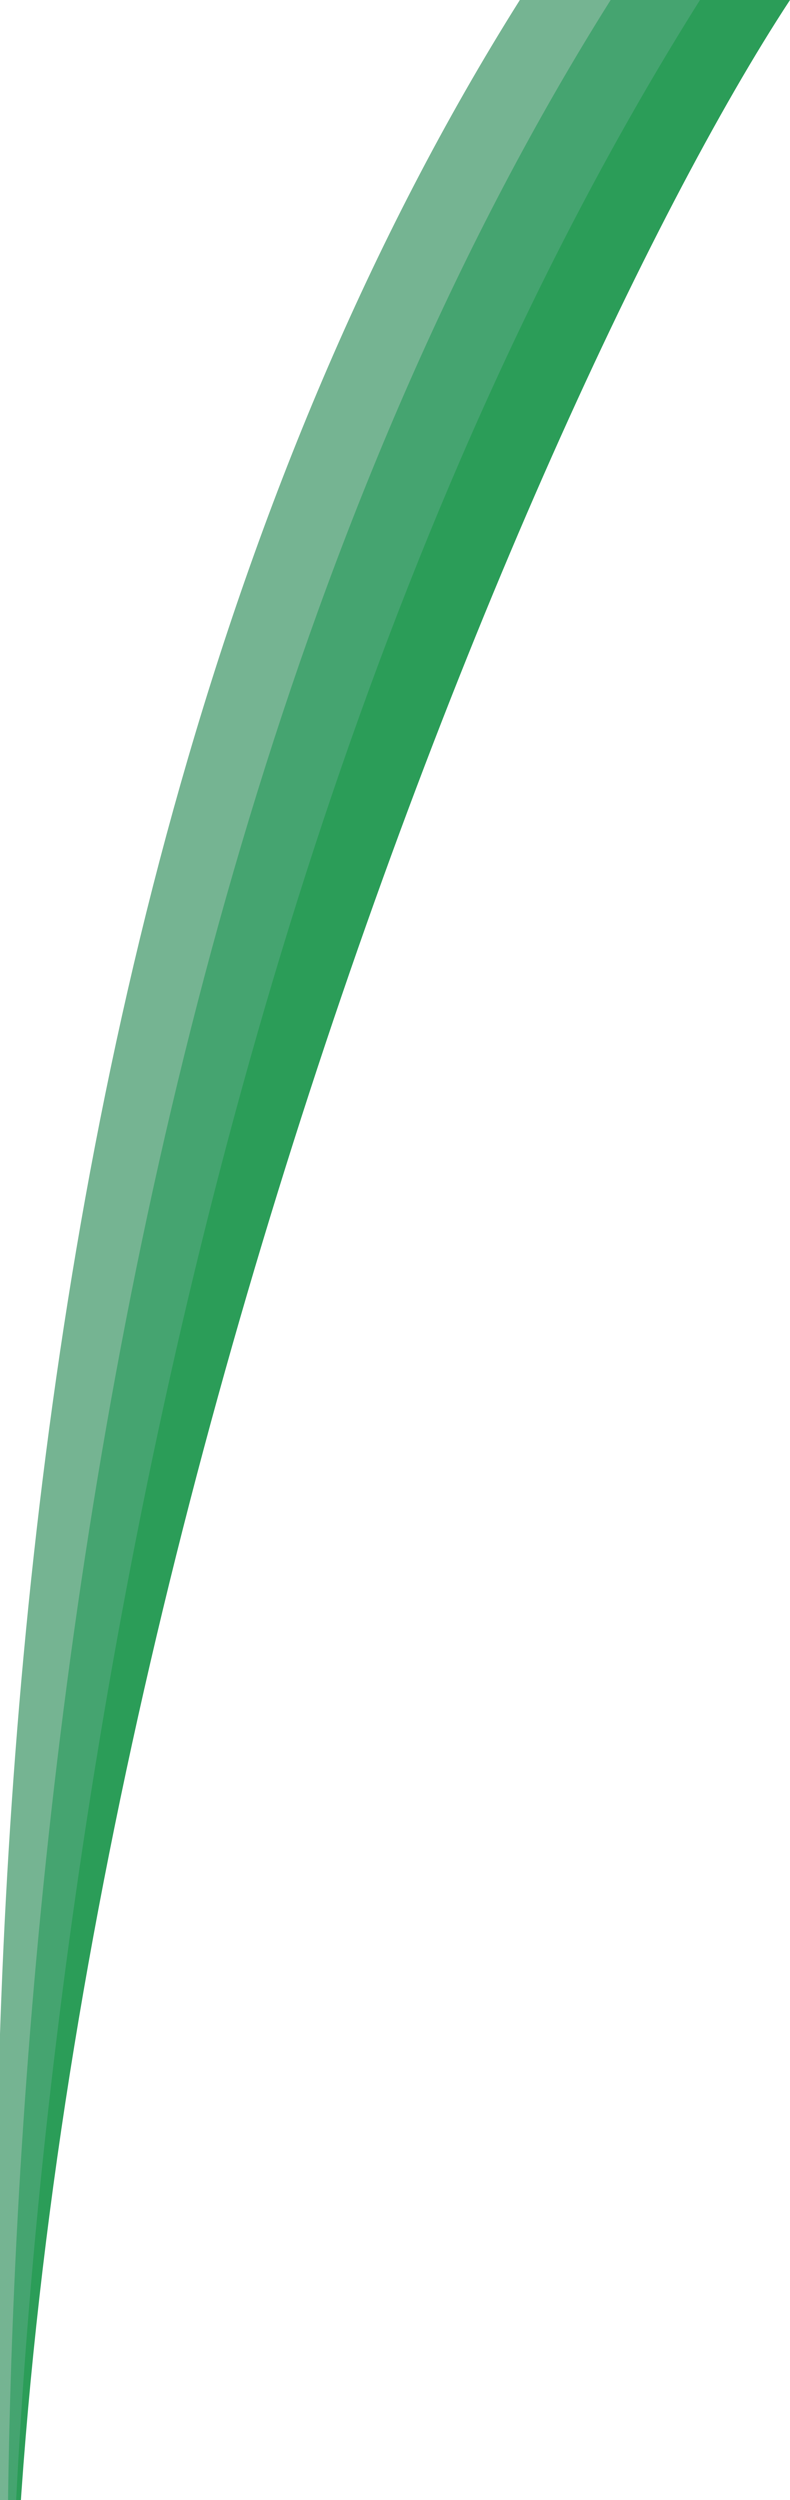 <svg width="158" height="500" viewBox="0 0 158 500" fill="none" xmlns="http://www.w3.org/2000/svg" preserveAspectRatio="none">
<g clip-path="url(#clip0_1311_81)">
<path d="M3.5 573.5C-7.238 342.32 71.072 85.008 126.867 0H103.969C-17.306 192.65 -3.343 472.438 3.5 573.5Z" fill="#75B492"/>
<path d="M3.5 584.5C-7.238 353.32 89.233 85.008 145.028 0H122.13C0.855 192.65 -3.343 483.438 3.5 584.5Z" fill="#45A470"/>
<path d="M3 586.5C-7.738 355.32 102.205 85.008 158 0H140C18.725 192.65 -3.843 485.438 3 586.5Z" fill="#2B9D58"/>
</g>
<defs>
<clipPath id="clip0_1311_81">
<rect width="158" height="500" fill="white"/>
</clipPath>
</defs>
</svg>
